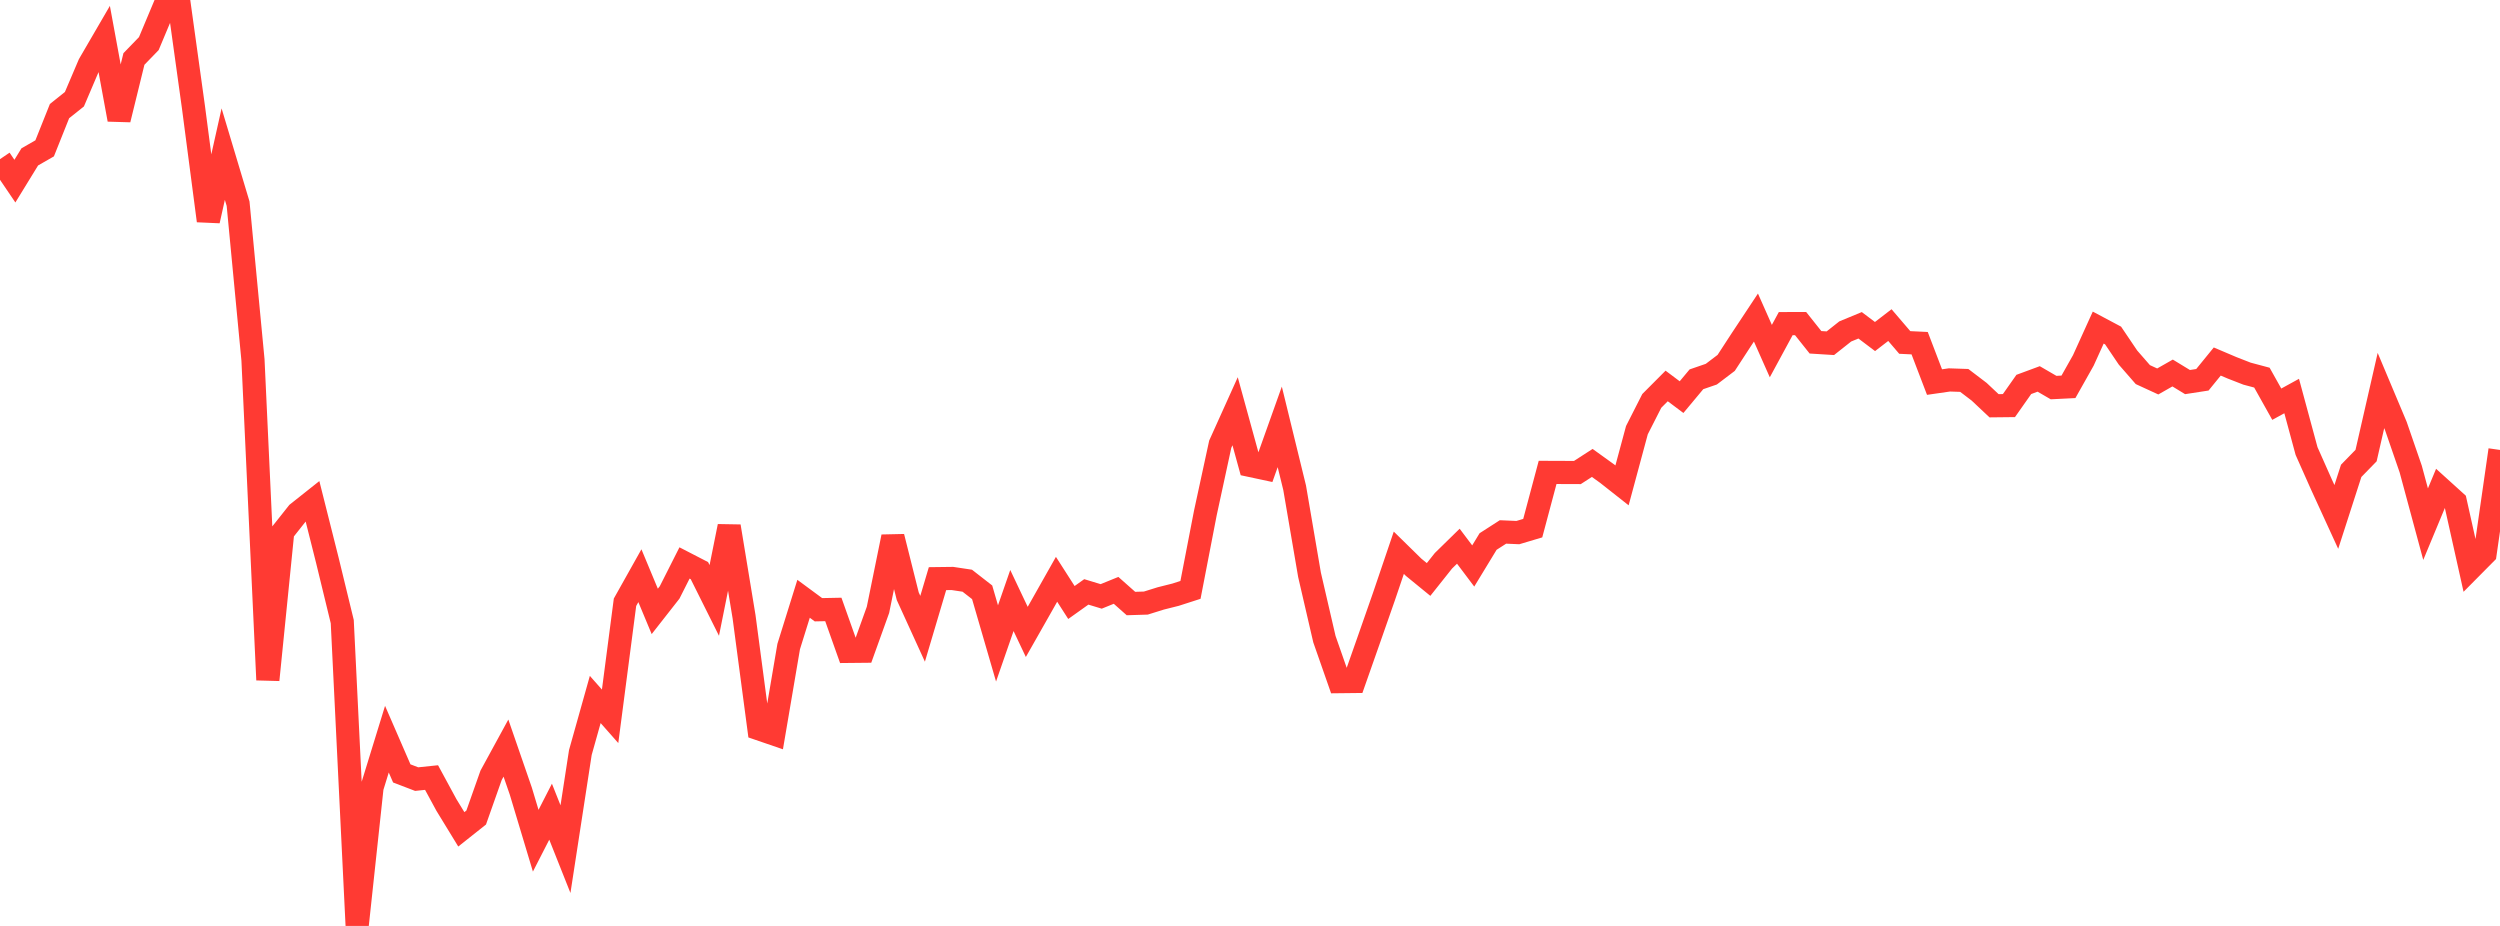 <?xml version="1.0" standalone="no"?>
<!DOCTYPE svg PUBLIC "-//W3C//DTD SVG 1.1//EN" "http://www.w3.org/Graphics/SVG/1.1/DTD/svg11.dtd">

<svg width="135" height="50" viewBox="0 0 135 50" preserveAspectRatio="none" 
  xmlns="http://www.w3.org/2000/svg"
  xmlns:xlink="http://www.w3.org/1999/xlink">


<polyline points="0.0, 8.594 0.804, 9.781 1.607, 8.473 2.411, 8.011 3.214, 6 4.018, 5.358 4.821, 3.473 5.625, 2.091 6.429, 6.456 7.232, 3.185 8.036, 2.355 8.839, 0.44 9.643, 0.0 10.446, 5.783 11.25, 11.922 12.054, 8.323 12.857, 11 13.661, 19.439 14.464, 36.714 15.268, 28.72 16.071, 27.707 16.875, 27.069 17.679, 30.265 18.482, 33.568 19.286, 50.0 20.089, 42.526 20.893, 39.915 21.696, 41.764 22.5, 42.072 23.304, 41.988 24.107, 43.469 24.911, 44.784 25.714, 44.147 26.518, 41.869 27.321, 40.397 28.125, 42.724 28.929, 45.399 29.732, 43.831 30.536, 45.854 31.339, 40.635 32.143, 37.772 32.946, 38.681 33.75, 32.522 34.554, 31.088 35.357, 33.015 36.161, 31.989 36.964, 30.399 37.768, 30.814 38.571, 32.423 39.375, 28.421 40.179, 33.303 40.982, 39.356 41.786, 39.632 42.589, 34.914 43.393, 32.334 44.196, 32.926 45.0, 32.91 45.804, 35.175 46.607, 35.167 47.411, 32.931 48.214, 28.986 49.018, 32.195 49.821, 33.954 50.625, 31.247 51.429, 31.237 52.232, 31.358 53.036, 31.984 53.839, 34.745 54.643, 32.428 55.446, 34.123 56.25, 32.706 57.054, 31.282 57.857, 32.535 58.661, 31.962 59.464, 32.206 60.268, 31.879 61.071, 32.591 61.875, 32.566 62.679, 32.315 63.482, 32.113 64.286, 31.854 65.089, 27.702 65.893, 23.987 66.696, 22.207 67.5, 25.131 68.304, 25.303 69.107, 23.051 69.911, 26.341 70.714, 31.04 71.518, 34.513 72.321, 36.809 73.125, 36.8 73.929, 34.514 74.732, 32.218 75.536, 29.848 76.339, 30.635 77.143, 31.292 77.946, 30.282 78.75, 29.495 79.554, 30.563 80.357, 29.242 81.161, 28.725 81.964, 28.76 82.768, 28.52 83.571, 25.51 84.375, 25.513 85.179, 25.516 85.982, 24.998 86.786, 25.577 87.589, 26.21 88.393, 23.229 89.196, 21.649 90.0, 20.842 90.804, 21.445 91.607, 20.482 92.411, 20.205 93.214, 19.596 94.018, 18.361 94.821, 17.148 95.625, 18.959 96.429, 17.475 97.232, 17.474 98.036, 18.484 98.839, 18.534 99.643, 17.898 100.446, 17.566 101.25, 18.173 102.054, 17.555 102.857, 18.493 103.661, 18.532 104.464, 20.632 105.268, 20.516 106.071, 20.543 106.875, 21.155 107.679, 21.911 108.482, 21.902 109.286, 20.759 110.089, 20.462 110.893, 20.929 111.696, 20.889 112.5, 19.462 113.304, 17.69 114.107, 18.117 114.911, 19.308 115.714, 20.229 116.518, 20.599 117.321, 20.142 118.125, 20.632 118.929, 20.508 119.732, 19.522 120.536, 19.864 121.339, 20.177 122.143, 20.392 122.946, 21.827 123.75, 21.386 124.554, 24.356 125.357, 26.161 126.161, 27.915 126.964, 25.426 127.768, 24.601 128.571, 21.088 129.375, 22.999 130.179, 25.33 130.982, 28.305 131.786, 26.372 132.589, 27.099 133.393, 30.705 134.196, 29.895 135.0, 24.297" fill="none" stroke="#ff3a33" stroke-width="1.25"/>

</svg>